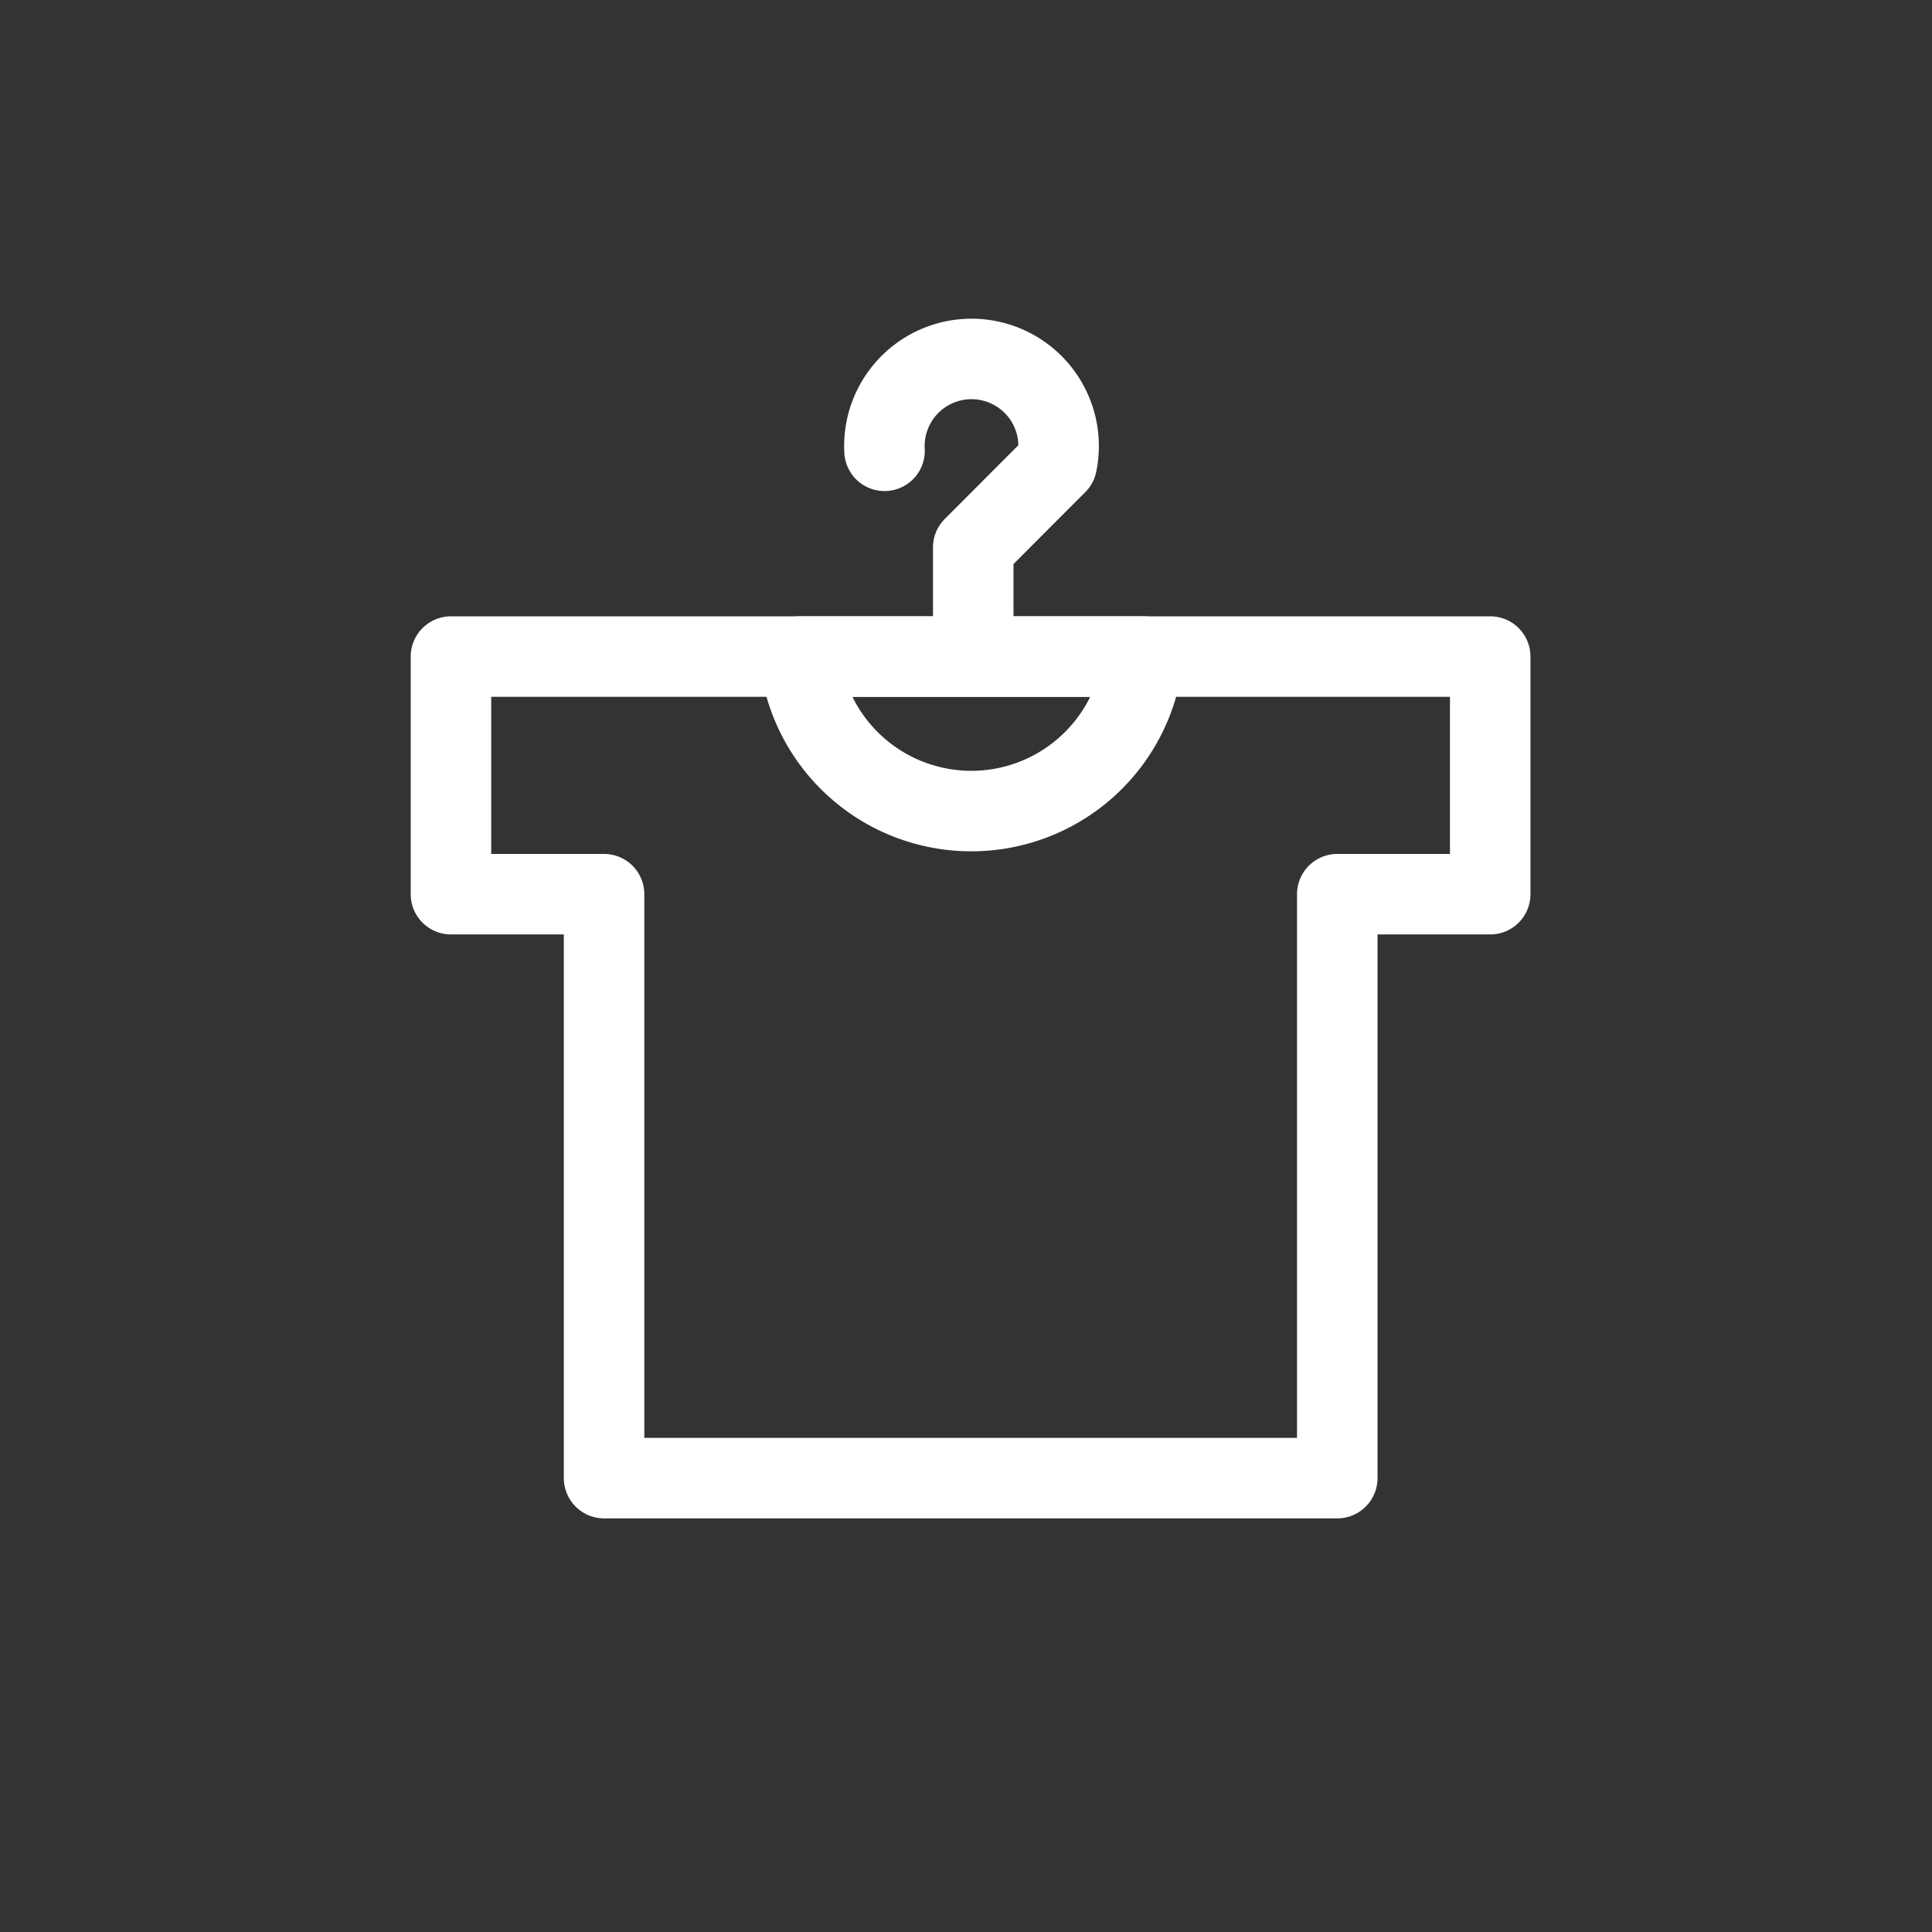 <?xml version="1.0" encoding="UTF-8"?> <svg xmlns="http://www.w3.org/2000/svg" id="Слой_1" data-name="Слой 1" viewBox="0 0 120 120"><rect x="0" y="0" width="120" height="120" fill="#333333" stroke="none"/> <defs> <style>.cls-1{fill:none;stroke:#fff;stroke-linecap:round;stroke-linejoin:round;stroke-width:5px;}</style> </defs> <polygon class="cls-1" points="60.29 40.78 28.01 40.78 28.01 55.54 37.52 55.54 37.52 91.81 60.29 91.81 83.06 91.81 83.06 55.54 92.56 55.54 92.56 40.78 60.29 40.78"></polygon> <path class="cls-1" d="M71,40.78a10.73,10.73,0,0,1-21.34,0Z"></path> <path class="cls-1" d="M60.45,38.63V34l5.19-5.2A5.41,5.41,0,1,0,54.94,28"></path> </svg> 